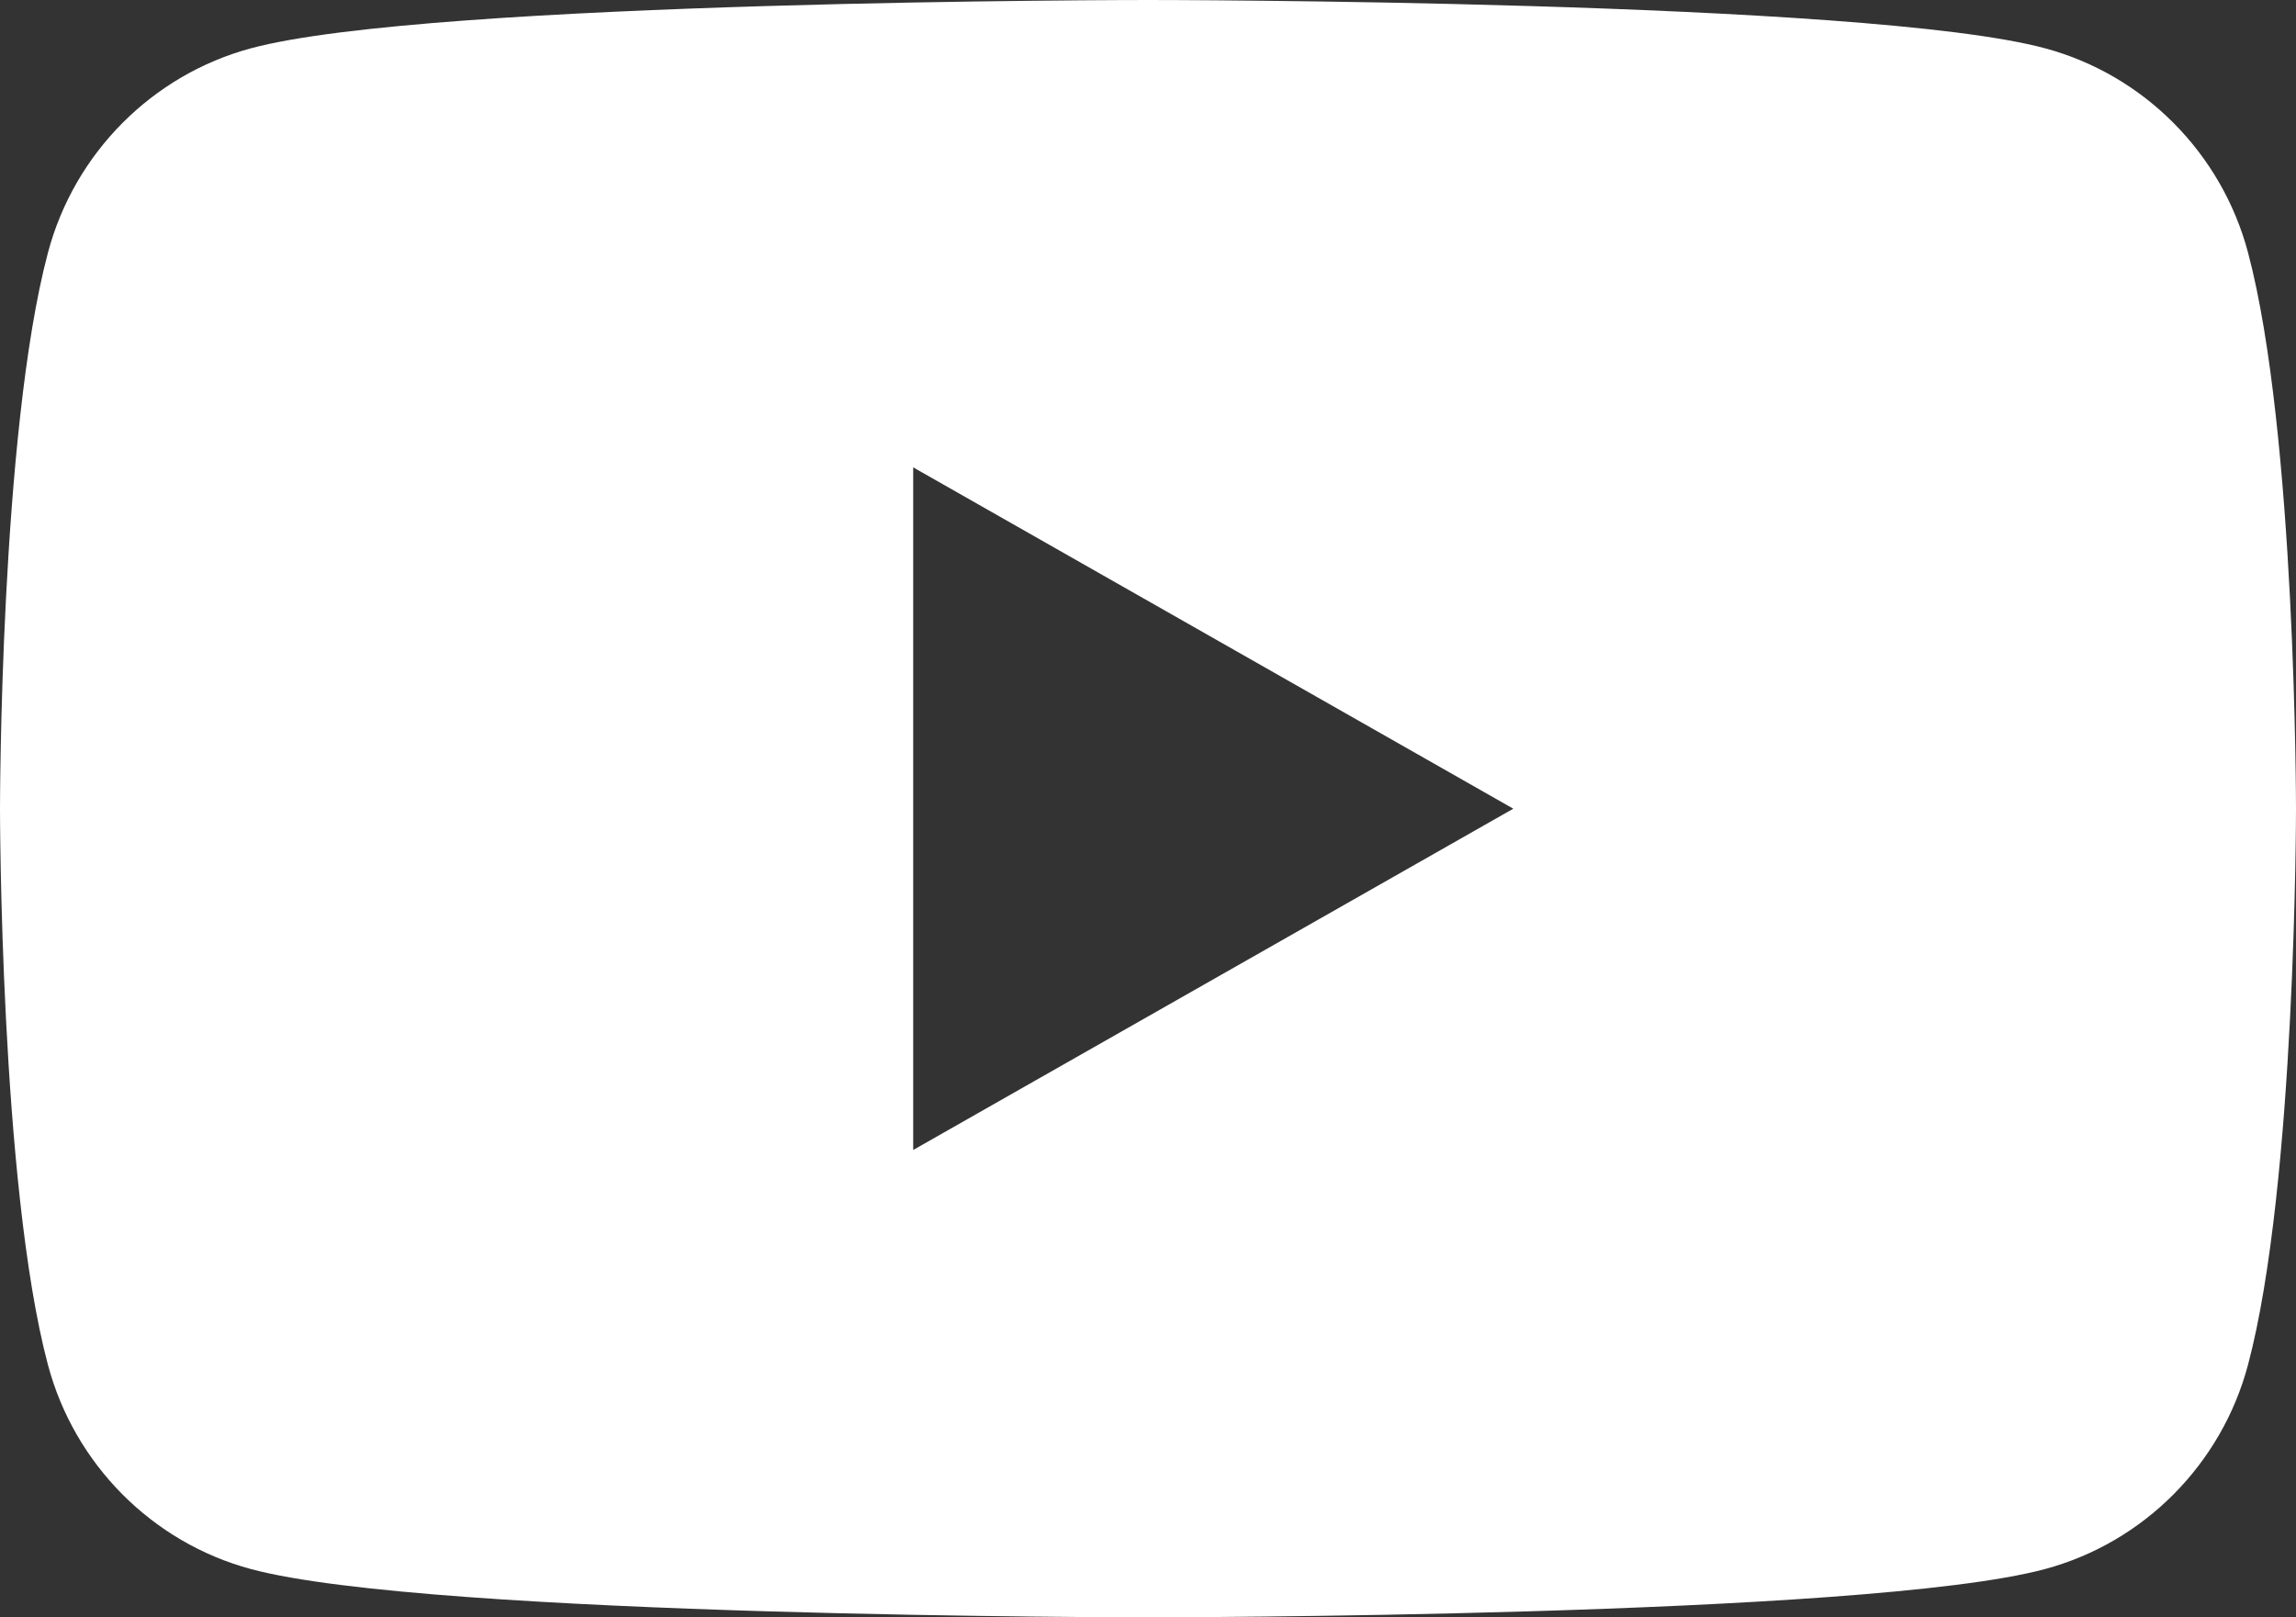 <?xml version="1.0" encoding="UTF-8"?><svg xmlns="http://www.w3.org/2000/svg" viewBox="0 0 512 360.73"><rect x="0" y="0" width="512" height="360.73" fill="#333333" stroke="none"/><defs><style>.cls-1{fill:#fff;fill-rule:evenodd;}</style></defs><g id="Layer_1" image-rendering="optimizeQuality" shape-rendering="geometricPrecision" text-rendering="geometricPrecision"><path class="cls-1" d="M456.04,10.77c22.03,5.93,39.38,23.39,45.26,45.56,10.7,40.19,10.7,124.03,10.7,124.03,0,0,0,83.85-10.7,124.04-5.89,22.17-23.23,39.63-45.27,45.56-39.93,10.77-200.03,10.77-200.03,10.77,0,0-160.11,0-200.04-10.77-22.03-5.93-39.38-23.39-45.27-45.56C0,264.21,0,180.36,0,180.36c0,0,0-83.85,10.7-124.03,5.89-22.17,23.24-39.63,45.27-45.56C95.89,0,256,0,256,0c0,0,160.11,0,200.03,10.77ZM203.64,256.49l133.82-76.12-133.82-76.13v152.25h0Z"/></g></svg>
